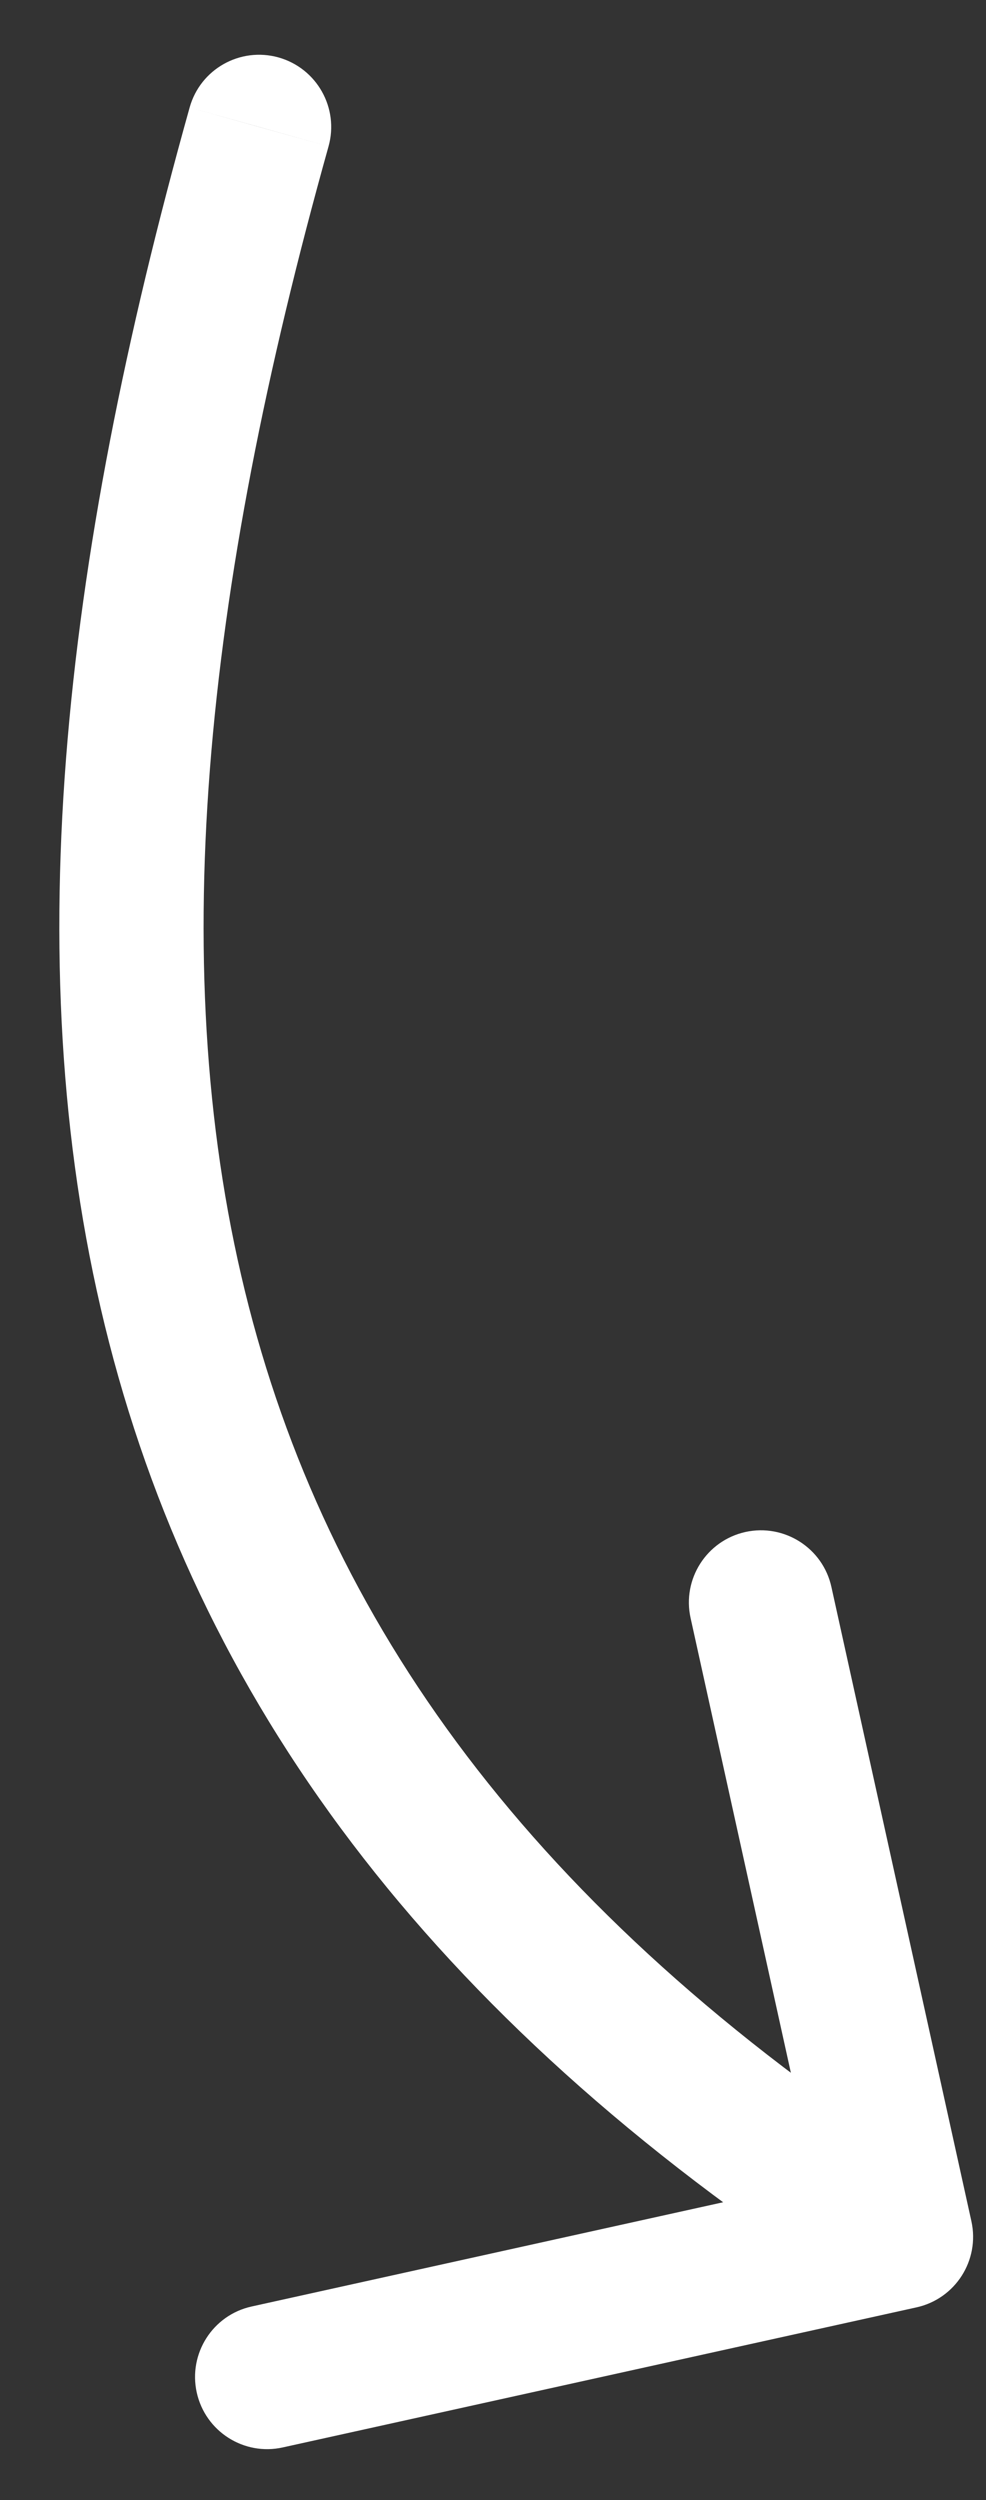 <svg width="15" height="38" viewBox="0 0 15 38" fill="none" xmlns="http://www.w3.org/2000/svg">
  <rect x="0" y="0" width="15" height="38" fill="#333333" stroke="none"/>
  <path d="M4.998 2.225C5.161 1.642 4.82 1.037 4.237 0.873C3.653 0.71 3.048 1.05 2.885 1.634L4.998 2.225ZM13.943 35.07C14.535 34.939 14.908 34.354 14.778 33.762L12.648 24.12C12.518 23.529 11.932 23.155 11.34 23.285C10.749 23.416 10.375 24.002 10.506 24.593L12.398 33.164L3.828 35.057C3.236 35.187 2.863 35.773 2.993 36.364C3.124 36.956 3.71 37.33 4.301 37.199L13.943 35.07ZM3.941 1.93L2.885 1.634C0.943 8.567 0.222 14.821 1.66 20.406C3.11 26.037 6.715 30.838 13.116 34.923L13.706 33.999L14.296 33.074C8.268 29.226 5.071 24.851 3.785 19.859C2.488 14.82 3.099 9.006 4.998 2.225L3.941 1.93Z" fill="white" />
</svg>